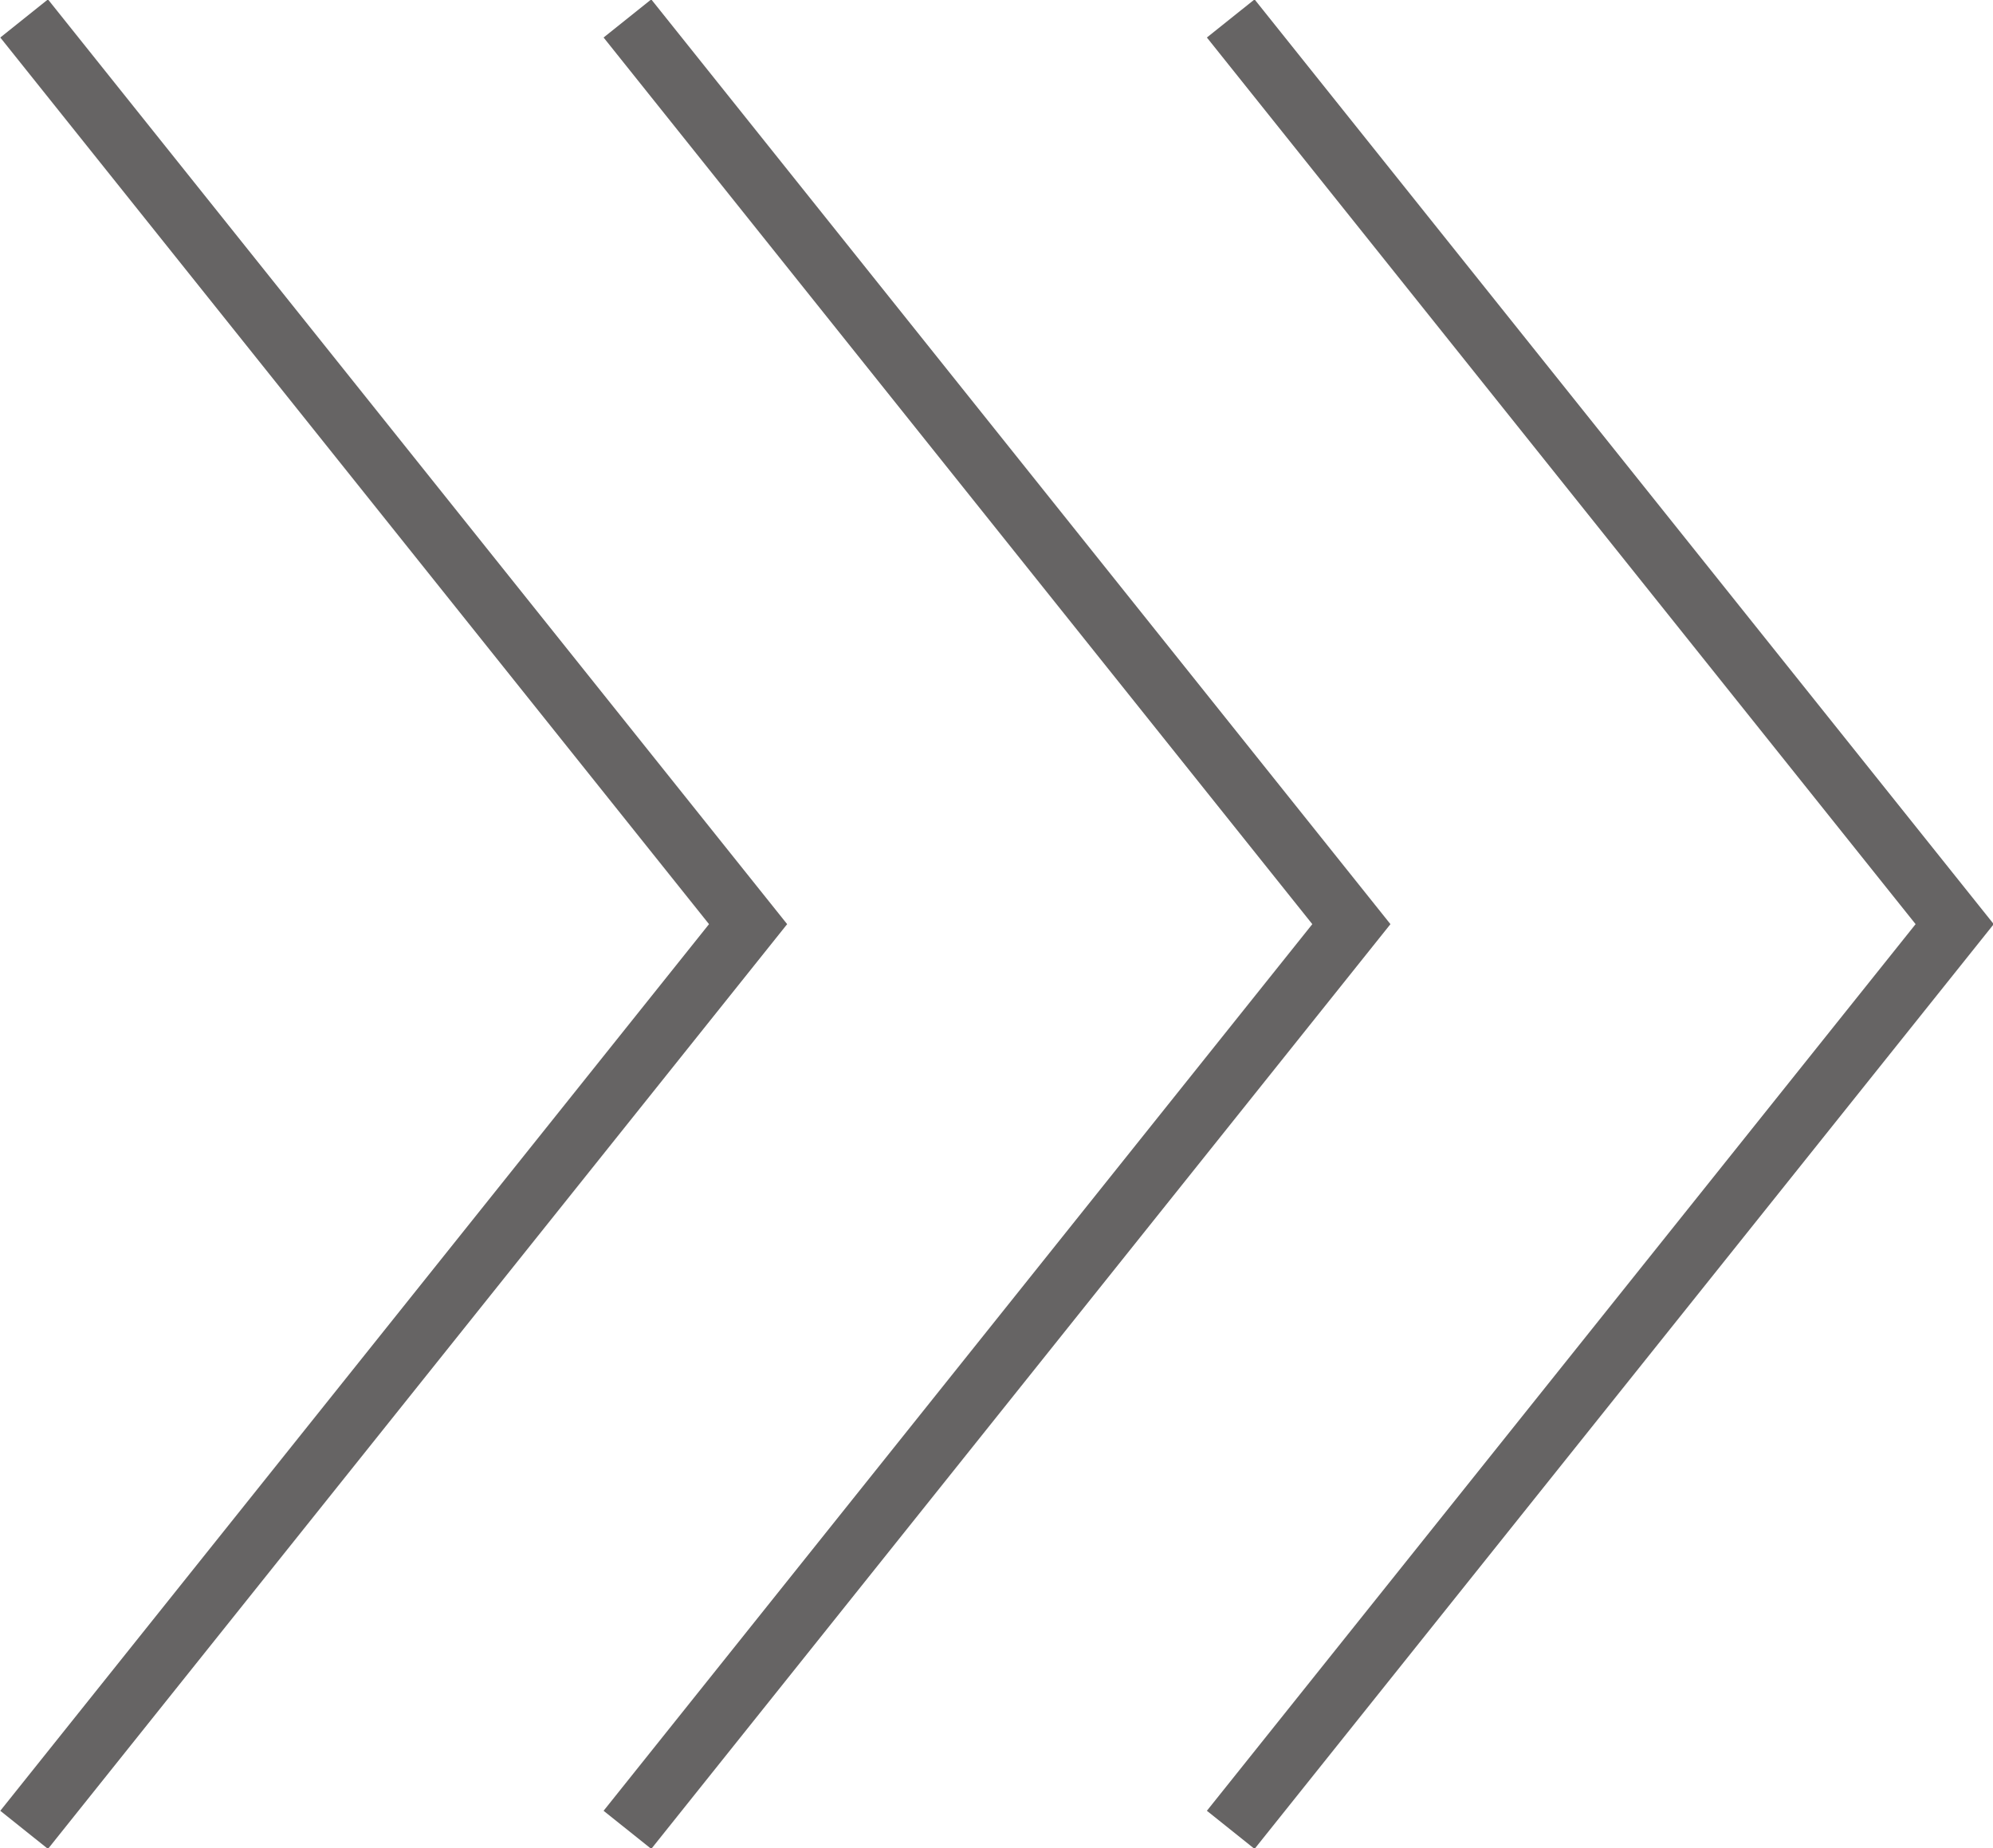 <?xml version="1.0" encoding="UTF-8"?>
<svg id="_レイヤー_2" data-name="レイヤー_2" xmlns="http://www.w3.org/2000/svg" viewBox="0 0 14.04 13.02">
  <defs>
    <style>
      .cls-1 {
        fill: none;
        stroke: #666464;
        stroke-miterlimit: 4;
        stroke-width: .43px;
      }
    </style>
  </defs>
  <g id="_ガイド" data-name="ガイド">
    <g>
      <polyline class="cls-1" points="8.67 .13 13.77 6.51 8.67 12.89"/>
      <polyline class="cls-1" points="4.42 .13 9.52 6.51 4.42 12.89"/>
      <polyline class="cls-1" points=".17 .13 5.27 6.51 .17 12.89"/>
    </g>
  </g>
</svg>